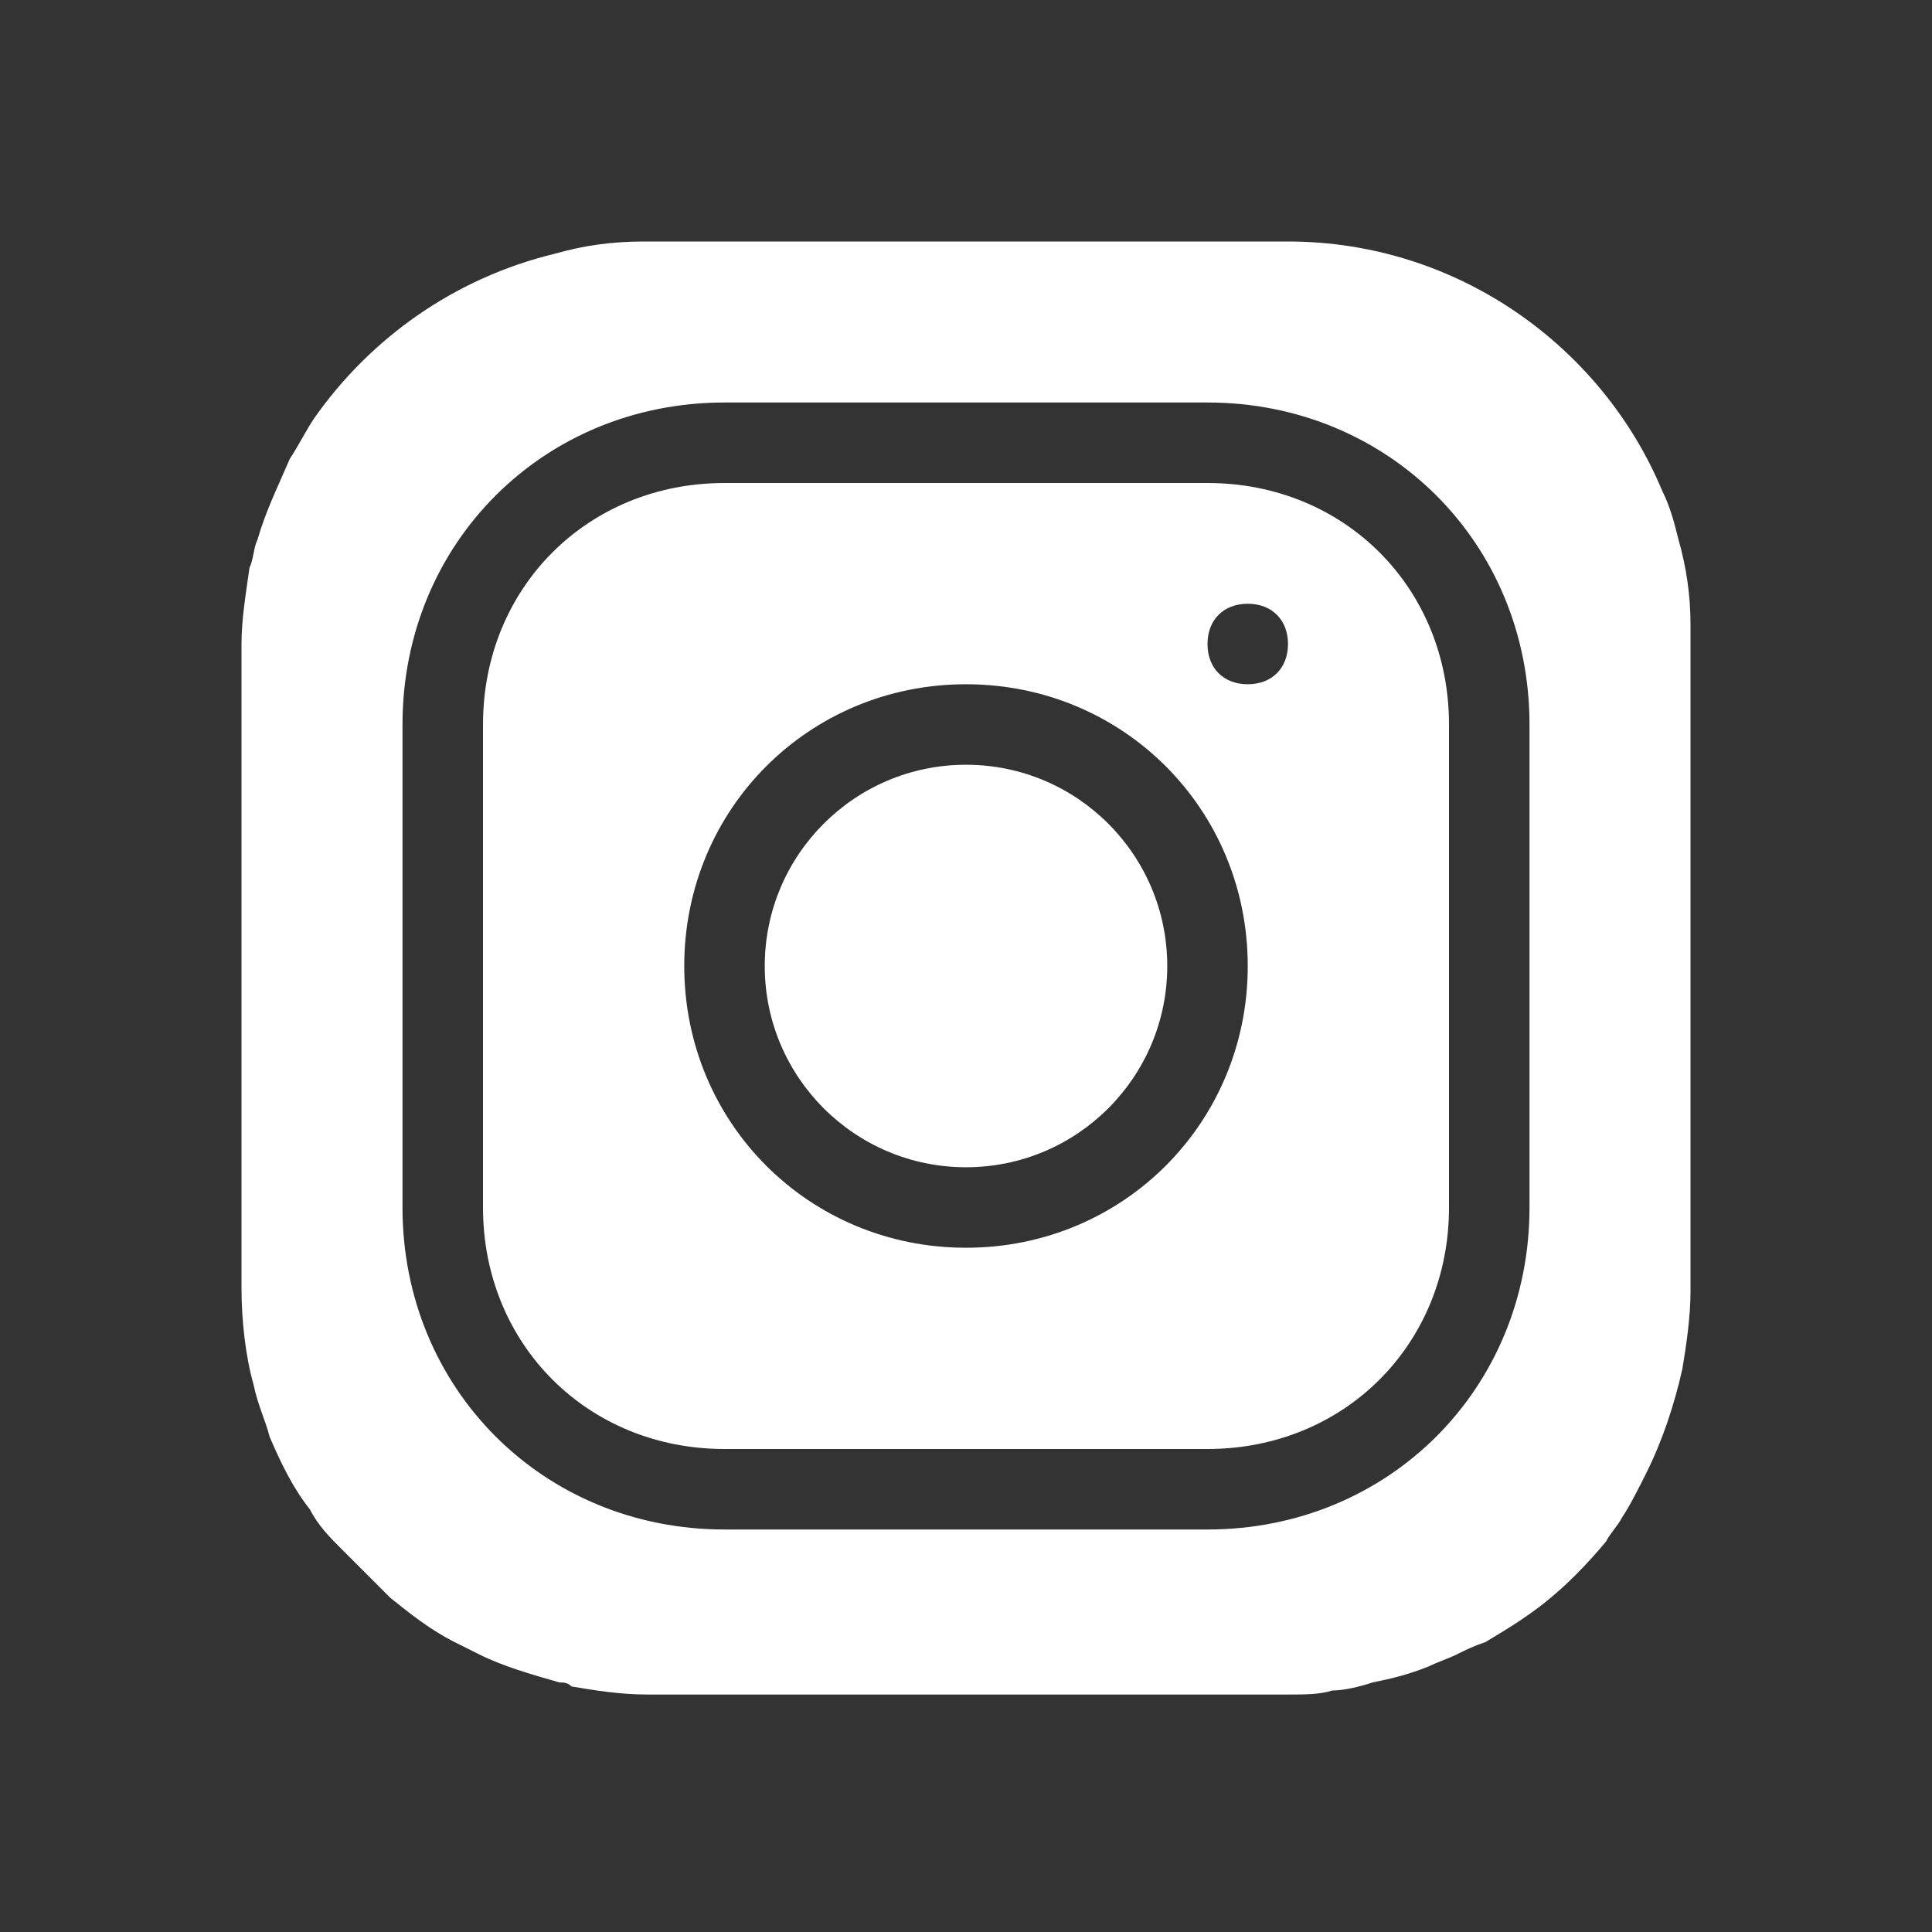 <?xml version="1.0" encoding="utf-8"?>
<!-- Generator: Adobe Illustrator 27.6.1, SVG Export Plug-In . SVG Version: 6.00 Build 0)  -->
<svg version="1.1" id="Layer_1" xmlns="http://www.w3.org/2000/svg" xmlns:xlink="http://www.w3.org/1999/xlink" x="0px" y="0px"
	 viewBox="0 0 48 48" style="enable-background:new 0 0 48 48;" xml:space="preserve">
<rect x="0" y="0" width="48" height="48" fill="#333333" stroke="none"/>
<style type="text/css">
	.st0{fill:#FFFFFF;}
</style>
<g id="Layer_2">
</g>
<g>
	<path class="st0" d="M30,12H18c-3.4,0-6,2.6-6,6v12c0,3.4,2.6,6,6,6h12c3.4,0,6-2.6,6-6V18C36,14.6,33.4,12,30,12z M24,31
		c-3.9,0-7-3.1-7-7c0-3.9,3.1-7,7-7c3.9,0,7,3.1,7,7C31,27.9,27.9,31,24,31z M31,17c-0.6,0-1-0.4-1-1s0.4-1,1-1s1,0.4,1,1
		S31.6,17,31,17z"/>
	<path class="st0" d="M42,15.5c0-0.7-0.1-1.4-0.3-2.1c-0.1-0.4-0.2-0.8-0.4-1.2C39.8,8.6,36.2,6,32,6h-5.2H16
		c-0.8,0-1.5,0.1-2.2,0.3c-2.5,0.6-4.6,2.1-6,4.1c-0.2,0.3-0.4,0.7-0.6,1c-0.3,0.7-0.6,1.3-0.8,2c-0.1,0.2-0.1,0.5-0.2,0.7
		C6.1,14.8,6,15.4,6,16v0.1v1.5v0.9v1.2v1.4v0.8v1.9v0.7v2.3v1v2.4v1V32c0,0.8,0.1,1.7,0.3,2.4c0.1,0.5,0.3,0.9,0.4,1.3
		C7,36.4,7.3,37,7.7,37.5c0.2,0.4,0.5,0.7,0.8,1c0.4,0.4,0.8,0.8,1.2,1.2c0.5,0.4,1,0.8,1.6,1.1c0,0,0,0,0,0
		c0.2,0.1,0.4,0.2,0.6,0.3c0.6,0.3,1.3,0.5,2,0.7h0c0.1,0,0.2,0,0.3,0.1c0.6,0.1,1.2,0.2,1.9,0.2h0.3h0.2h2.2h4.6h2h0.2h1.2h1.2h2.2
		h0.4H32c0.4,0,0.8,0,1.1-0.1h0c0.3,0,0.7-0.1,1-0.2c0.5-0.1,0.9-0.2,1.4-0.4c0.2-0.1,0.5-0.2,0.7-0.3c0.2-0.1,0.4-0.2,0.7-0.3
		c0.5-0.3,1-0.6,1.5-1c0.5-0.4,1-0.9,1.5-1.5c0.1-0.2,0.3-0.4,0.4-0.6c0.2-0.3,0.4-0.7,0.6-1.1c0.4-0.8,0.7-1.7,0.9-2.6
		c0.1-0.6,0.2-1.3,0.2-1.9v-0.1v-3.2v-2.2v-1.8v-1.8v-1.6v-0.9v-2v-2.1V16C42,15.8,42,15.7,42,15.5z M38,30c0,4.5-3.5,8-8,8H18
		c-4.5,0-8-3.5-8-8V18c0-4.5,3.5-8,8-8h12c4.5,0,8,3.5,8,8V30z"/>
	<circle class="st0" cx="24" cy="24" r="5"/>
</g>
</svg>
